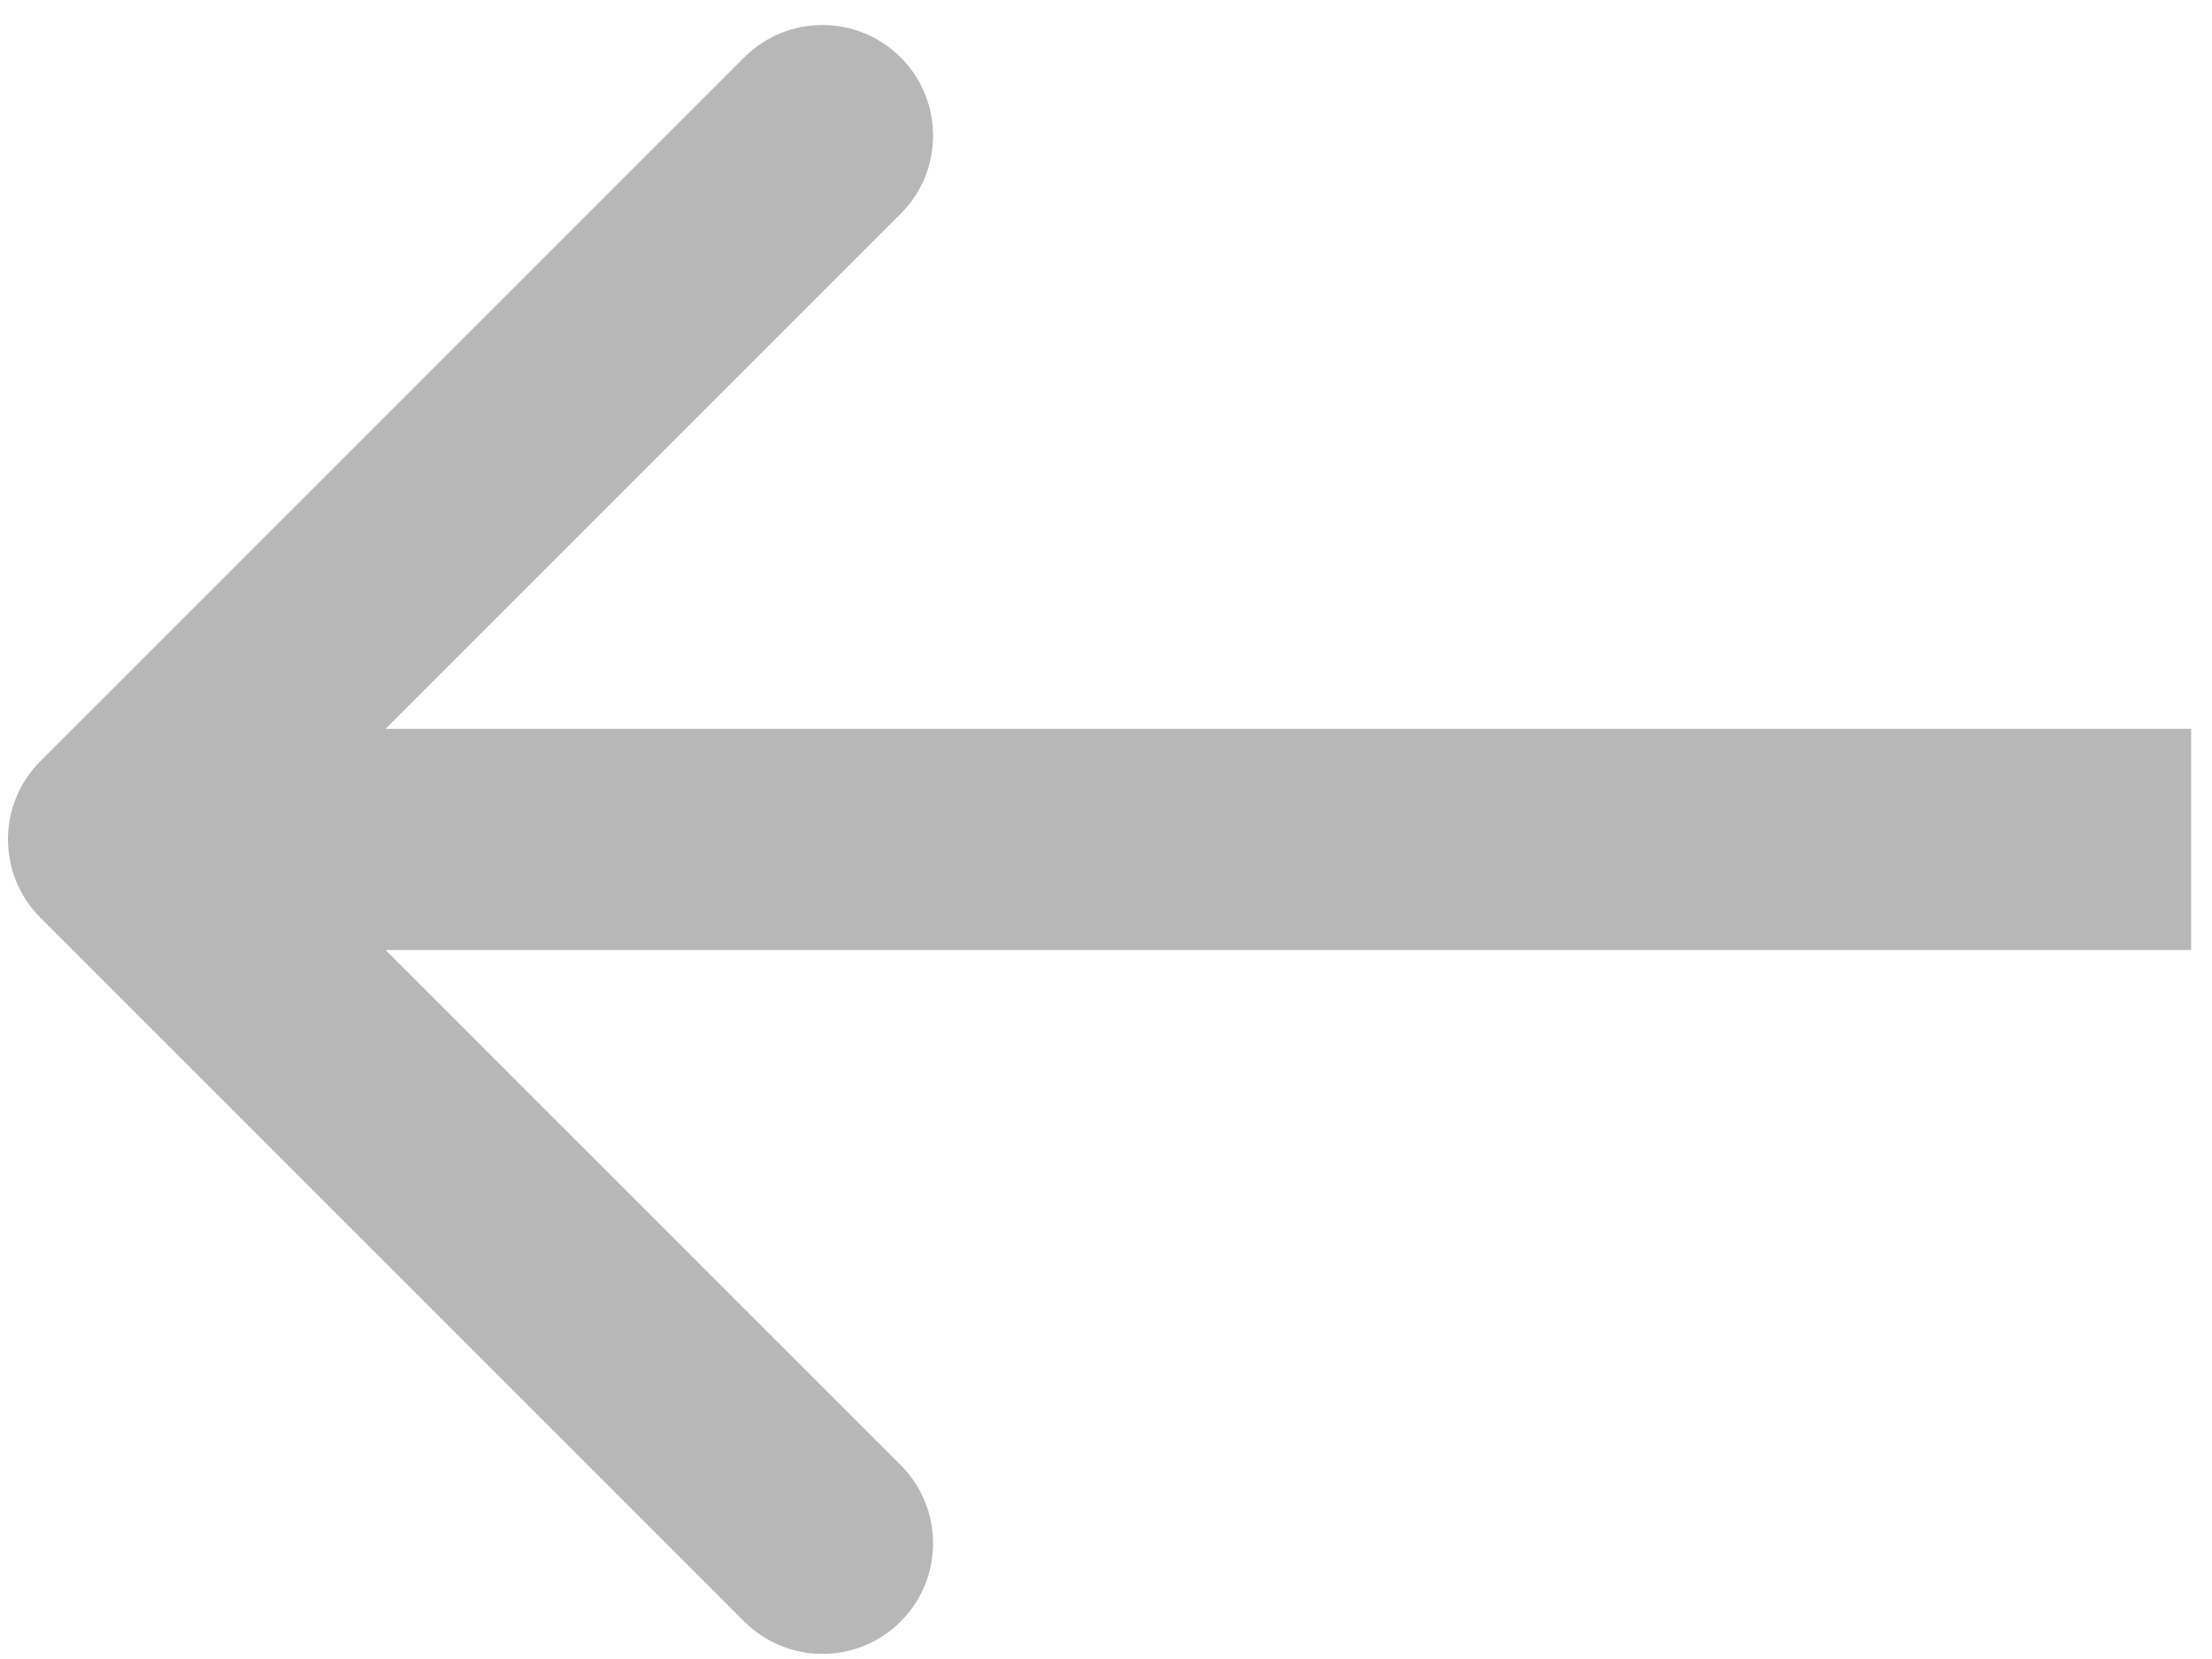 <?xml version="1.0" encoding="UTF-8"?> <svg xmlns="http://www.w3.org/2000/svg" width="40" height="30" viewBox="0 0 40 30" fill="none"><path d="M0.73 13.765C-0.051 14.546 -0.051 15.813 0.73 16.594L13.458 29.322C14.239 30.103 15.506 30.103 16.287 29.322C17.068 28.541 17.068 27.274 16.287 26.493L4.973 15.18L16.287 3.866C17.068 3.085 17.068 1.819 16.287 1.038C15.506 0.257 14.239 0.257 13.458 1.038L0.73 13.765ZM2.145 17.18H39.623V13.18H2.145V17.18Z" fill="#B7B7B7"></path></svg> 